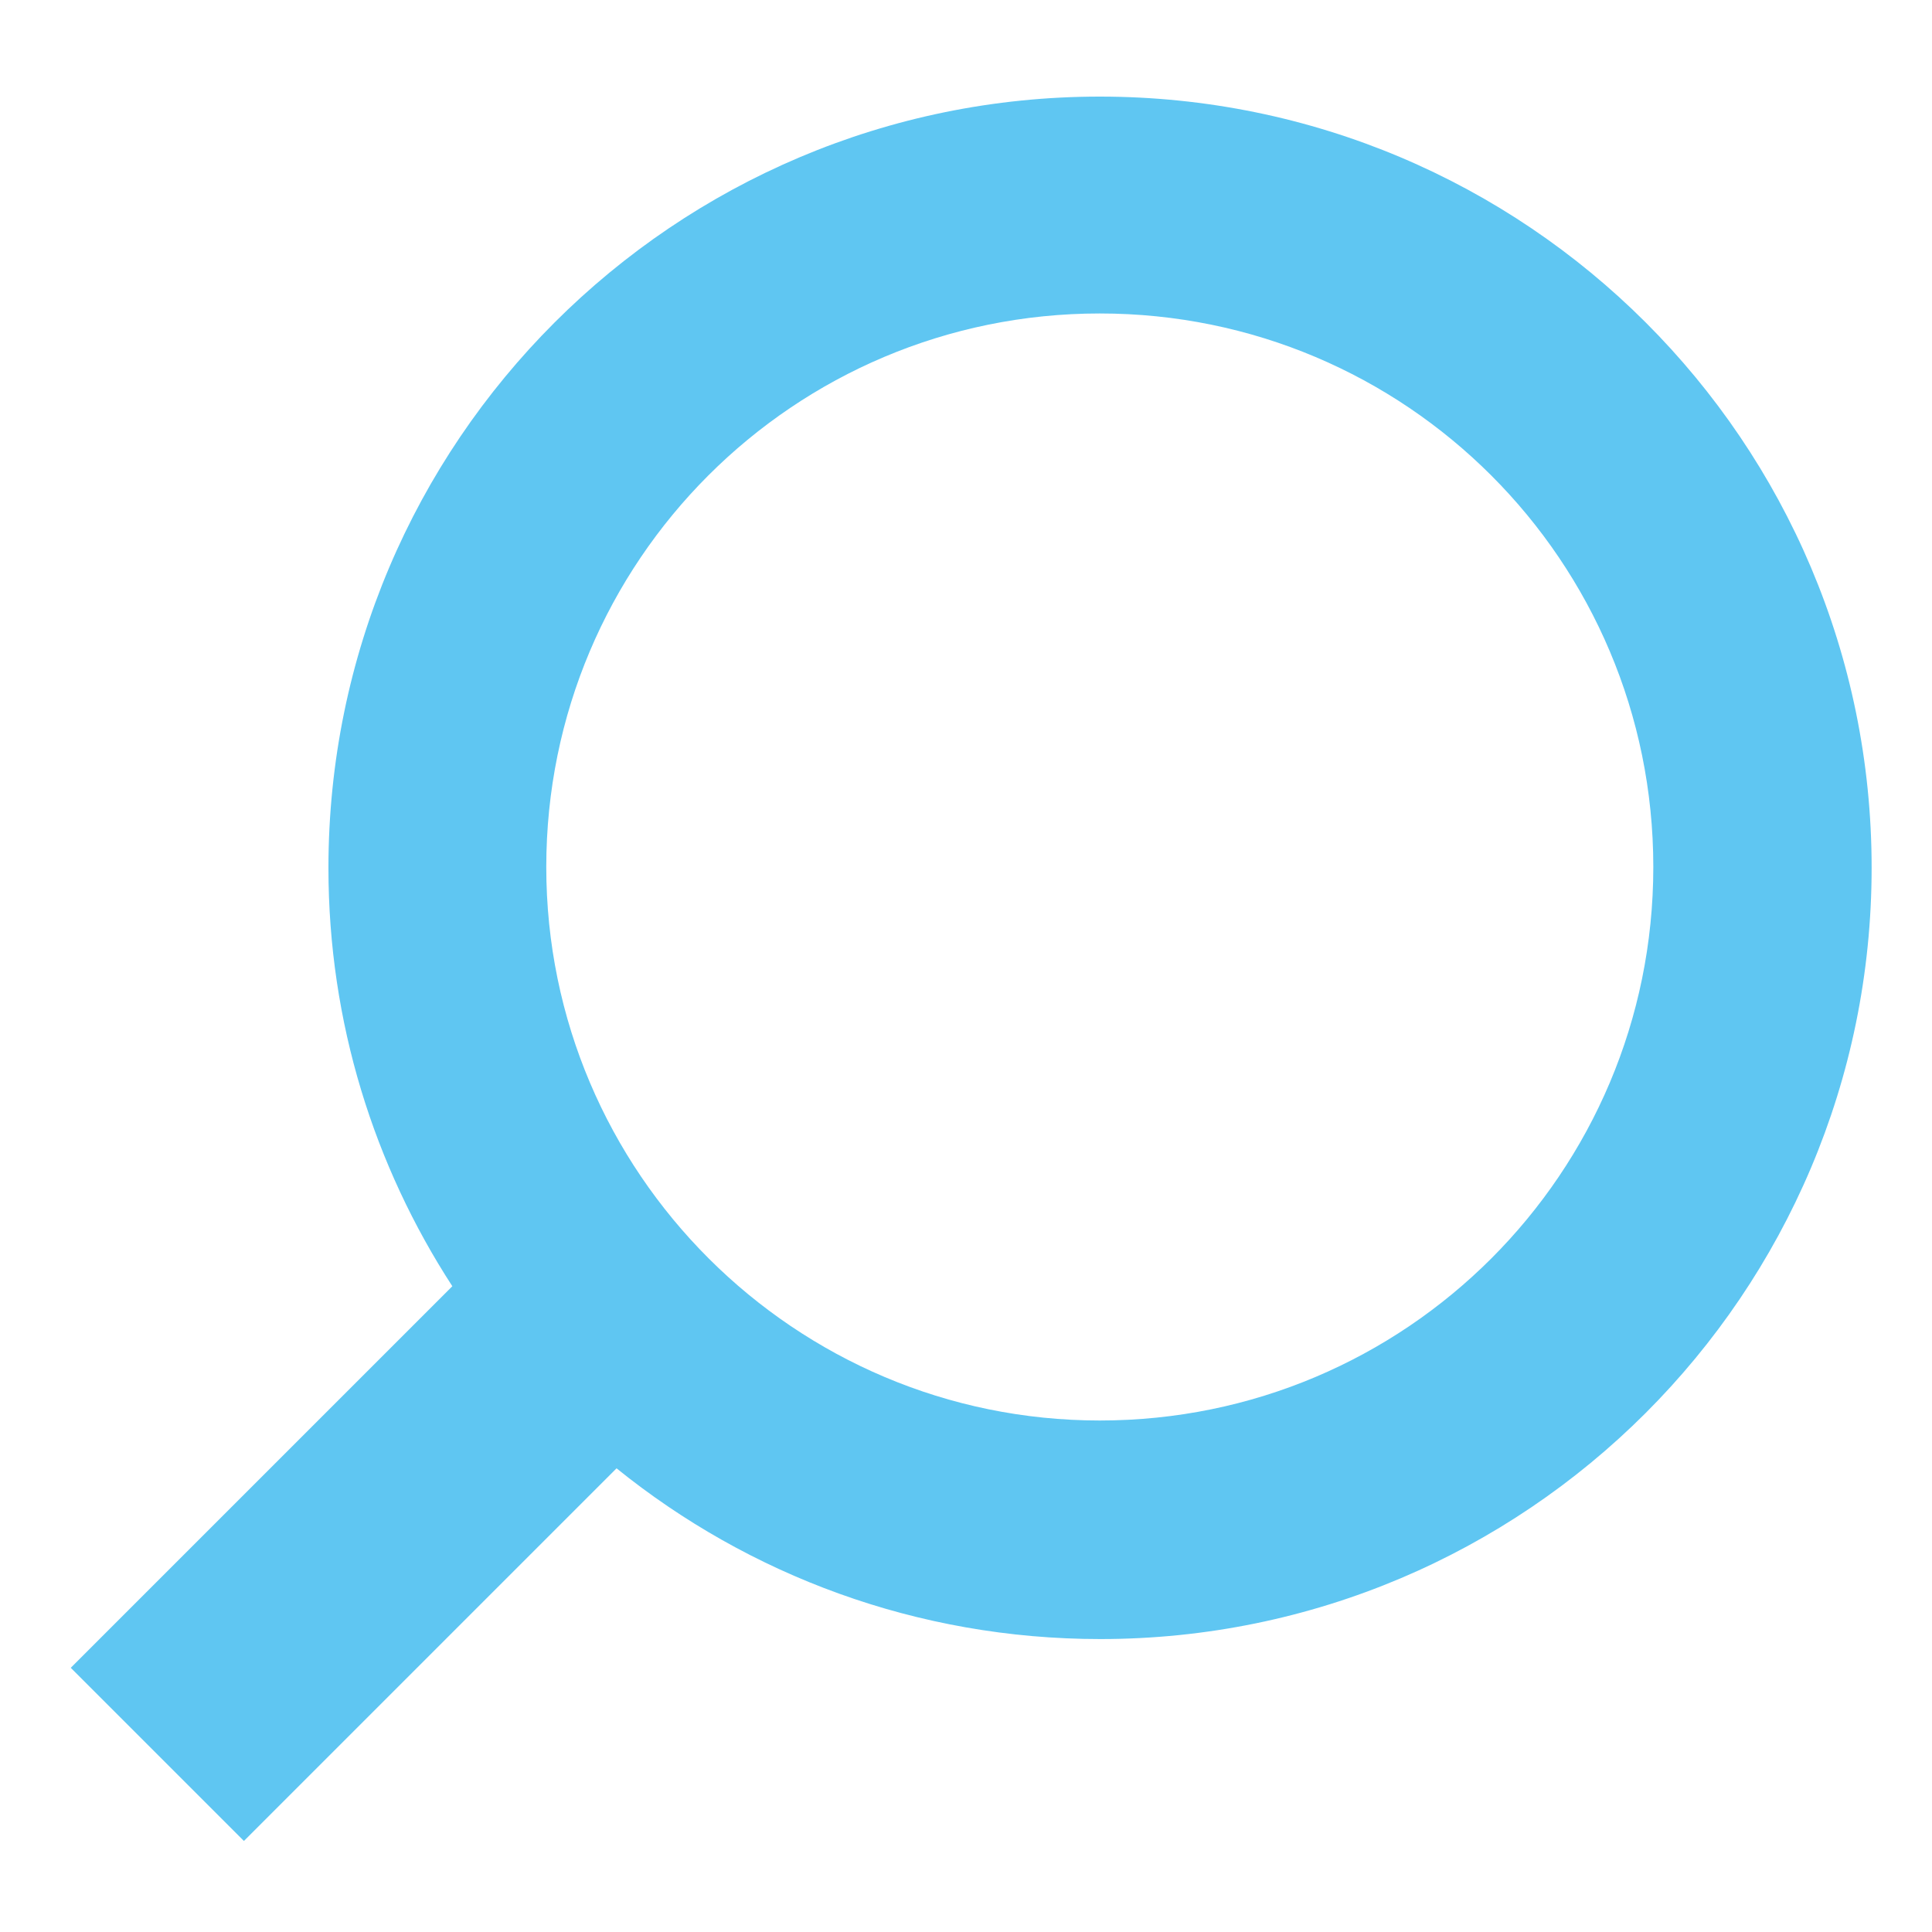 <svg id="shortlist-icon" xmlns="http://www.w3.org/2000/svg" viewBox="0 0 80 80"><defs><style>.cls-1{fill:#5fc6f2;stroke-width:0px;}</style></defs><path class="cls-1" d="M45.54,4c-17.61,0-31.94,14.29-31.94,31.94,0,6.41,1.9,12.34,5.13,17.32l-15.8,15.8,7.17,7.17,15.43-15.43c5.46,4.41,12.43,7.07,20.03,7.07,17.61,0,31.94-14.29,31.94-31.94S63.19,4,45.54,4ZM45.54,58.82c-12.62,0-22.92-10.25-22.92-22.92s10.25-22.92,22.92-22.92,22.92,10.25,22.92,22.92-10.25,22.92-22.92,22.92Z"/></svg>